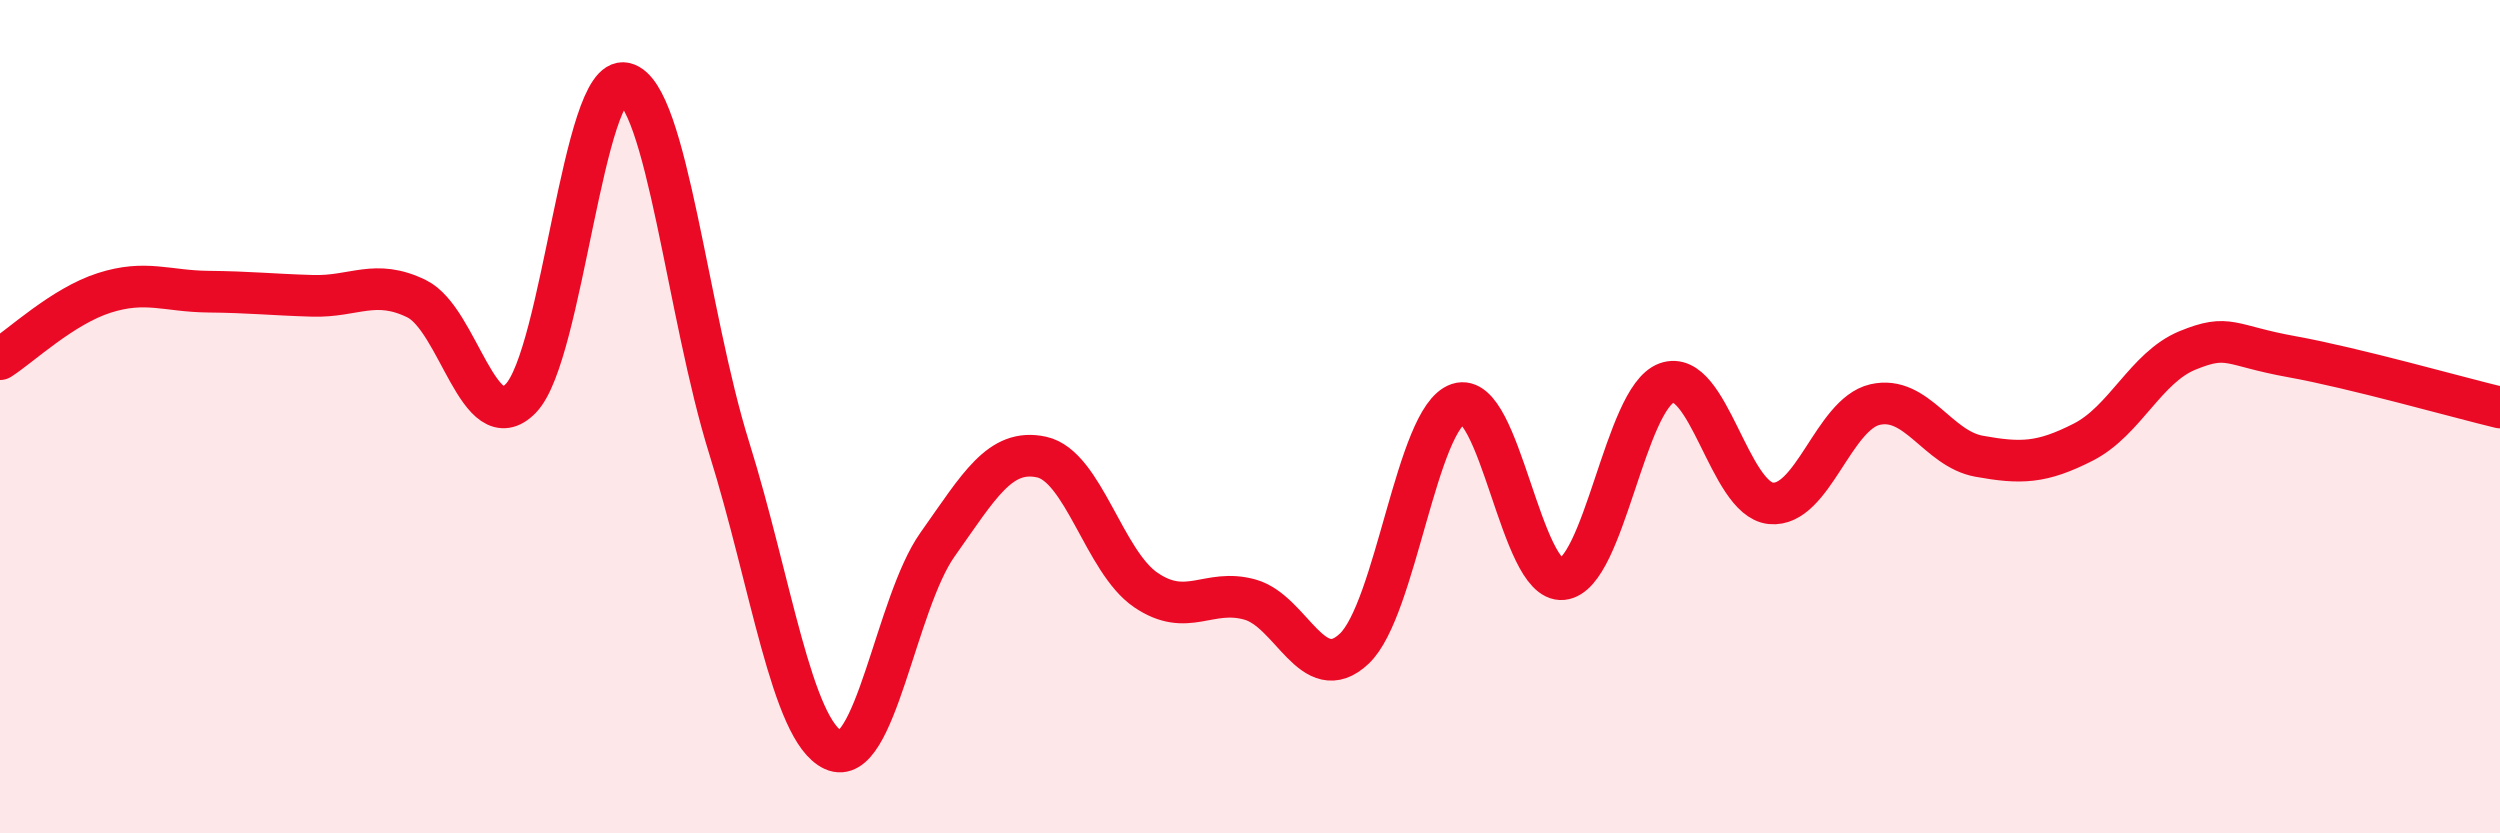 
    <svg width="60" height="20" viewBox="0 0 60 20" xmlns="http://www.w3.org/2000/svg">
      <path
        d="M 0,8.62 C 0.5,8.3 1.5,7.35 2.5,7.03 C 3.5,6.71 4,6.99 5,7 C 6,7.01 6.5,7.07 7.5,7.1 C 8.5,7.13 9,6.68 10,7.17 C 11,7.66 11.5,10.59 12.5,9.56 C 13.5,8.53 14,1.76 15,2 C 16,2.24 16.5,7.55 17.5,10.75 C 18.5,13.95 19,17.54 20,18 C 21,18.46 21.5,14.48 22.5,13.07 C 23.5,11.66 24,10.75 25,10.97 C 26,11.19 26.5,13.48 27.5,14.16 C 28.5,14.84 29,14.11 30,14.39 C 31,14.67 31.5,16.51 32.5,15.57 C 33.5,14.63 34,10.02 35,9.69 C 36,9.36 36.5,14 37.5,13.9 C 38.5,13.8 39,9.55 40,9.19 C 41,8.83 41.5,11.98 42.5,12.08 C 43.5,12.18 44,9.94 45,9.71 C 46,9.48 46.5,10.77 47.5,10.95 C 48.5,11.13 49,11.12 50,10.61 C 51,10.1 51.5,8.82 52.5,8.41 C 53.5,8 53.5,8.29 55,8.56 C 56.5,8.83 59,9.54 60,9.78L60 20L0 20Z"
        fill="#EB0A25"
        opacity="0.1"
        stroke-linecap="round"
        stroke-linejoin="round"
      />
      <path
        d="M 0,8.62 C 0.5,8.3 1.5,7.35 2.5,7.03 C 3.5,6.71 4,6.99 5,7 C 6,7.01 6.5,7.07 7.5,7.1 C 8.5,7.13 9,6.68 10,7.17 C 11,7.66 11.5,10.59 12.5,9.56 C 13.5,8.53 14,1.76 15,2 C 16,2.24 16.5,7.55 17.5,10.75 C 18.5,13.95 19,17.54 20,18 C 21,18.46 21.5,14.48 22.5,13.07 C 23.5,11.66 24,10.75 25,10.97 C 26,11.19 26.5,13.48 27.5,14.16 C 28.5,14.84 29,14.11 30,14.39 C 31,14.67 31.5,16.51 32.5,15.57 C 33.5,14.63 34,10.02 35,9.69 C 36,9.36 36.5,14 37.5,13.9 C 38.5,13.8 39,9.55 40,9.19 C 41,8.83 41.5,11.98 42.5,12.08 C 43.5,12.18 44,9.94 45,9.71 C 46,9.48 46.5,10.77 47.5,10.95 C 48.5,11.13 49,11.12 50,10.61 C 51,10.1 51.5,8.82 52.5,8.41 C 53.5,8 53.5,8.29 55,8.56 C 56.5,8.83 59,9.54 60,9.78"
        stroke="#EB0A25"
        stroke-width="1"
        fill="none"
        stroke-linecap="round"
        stroke-linejoin="round"
      />
    </svg>
  
